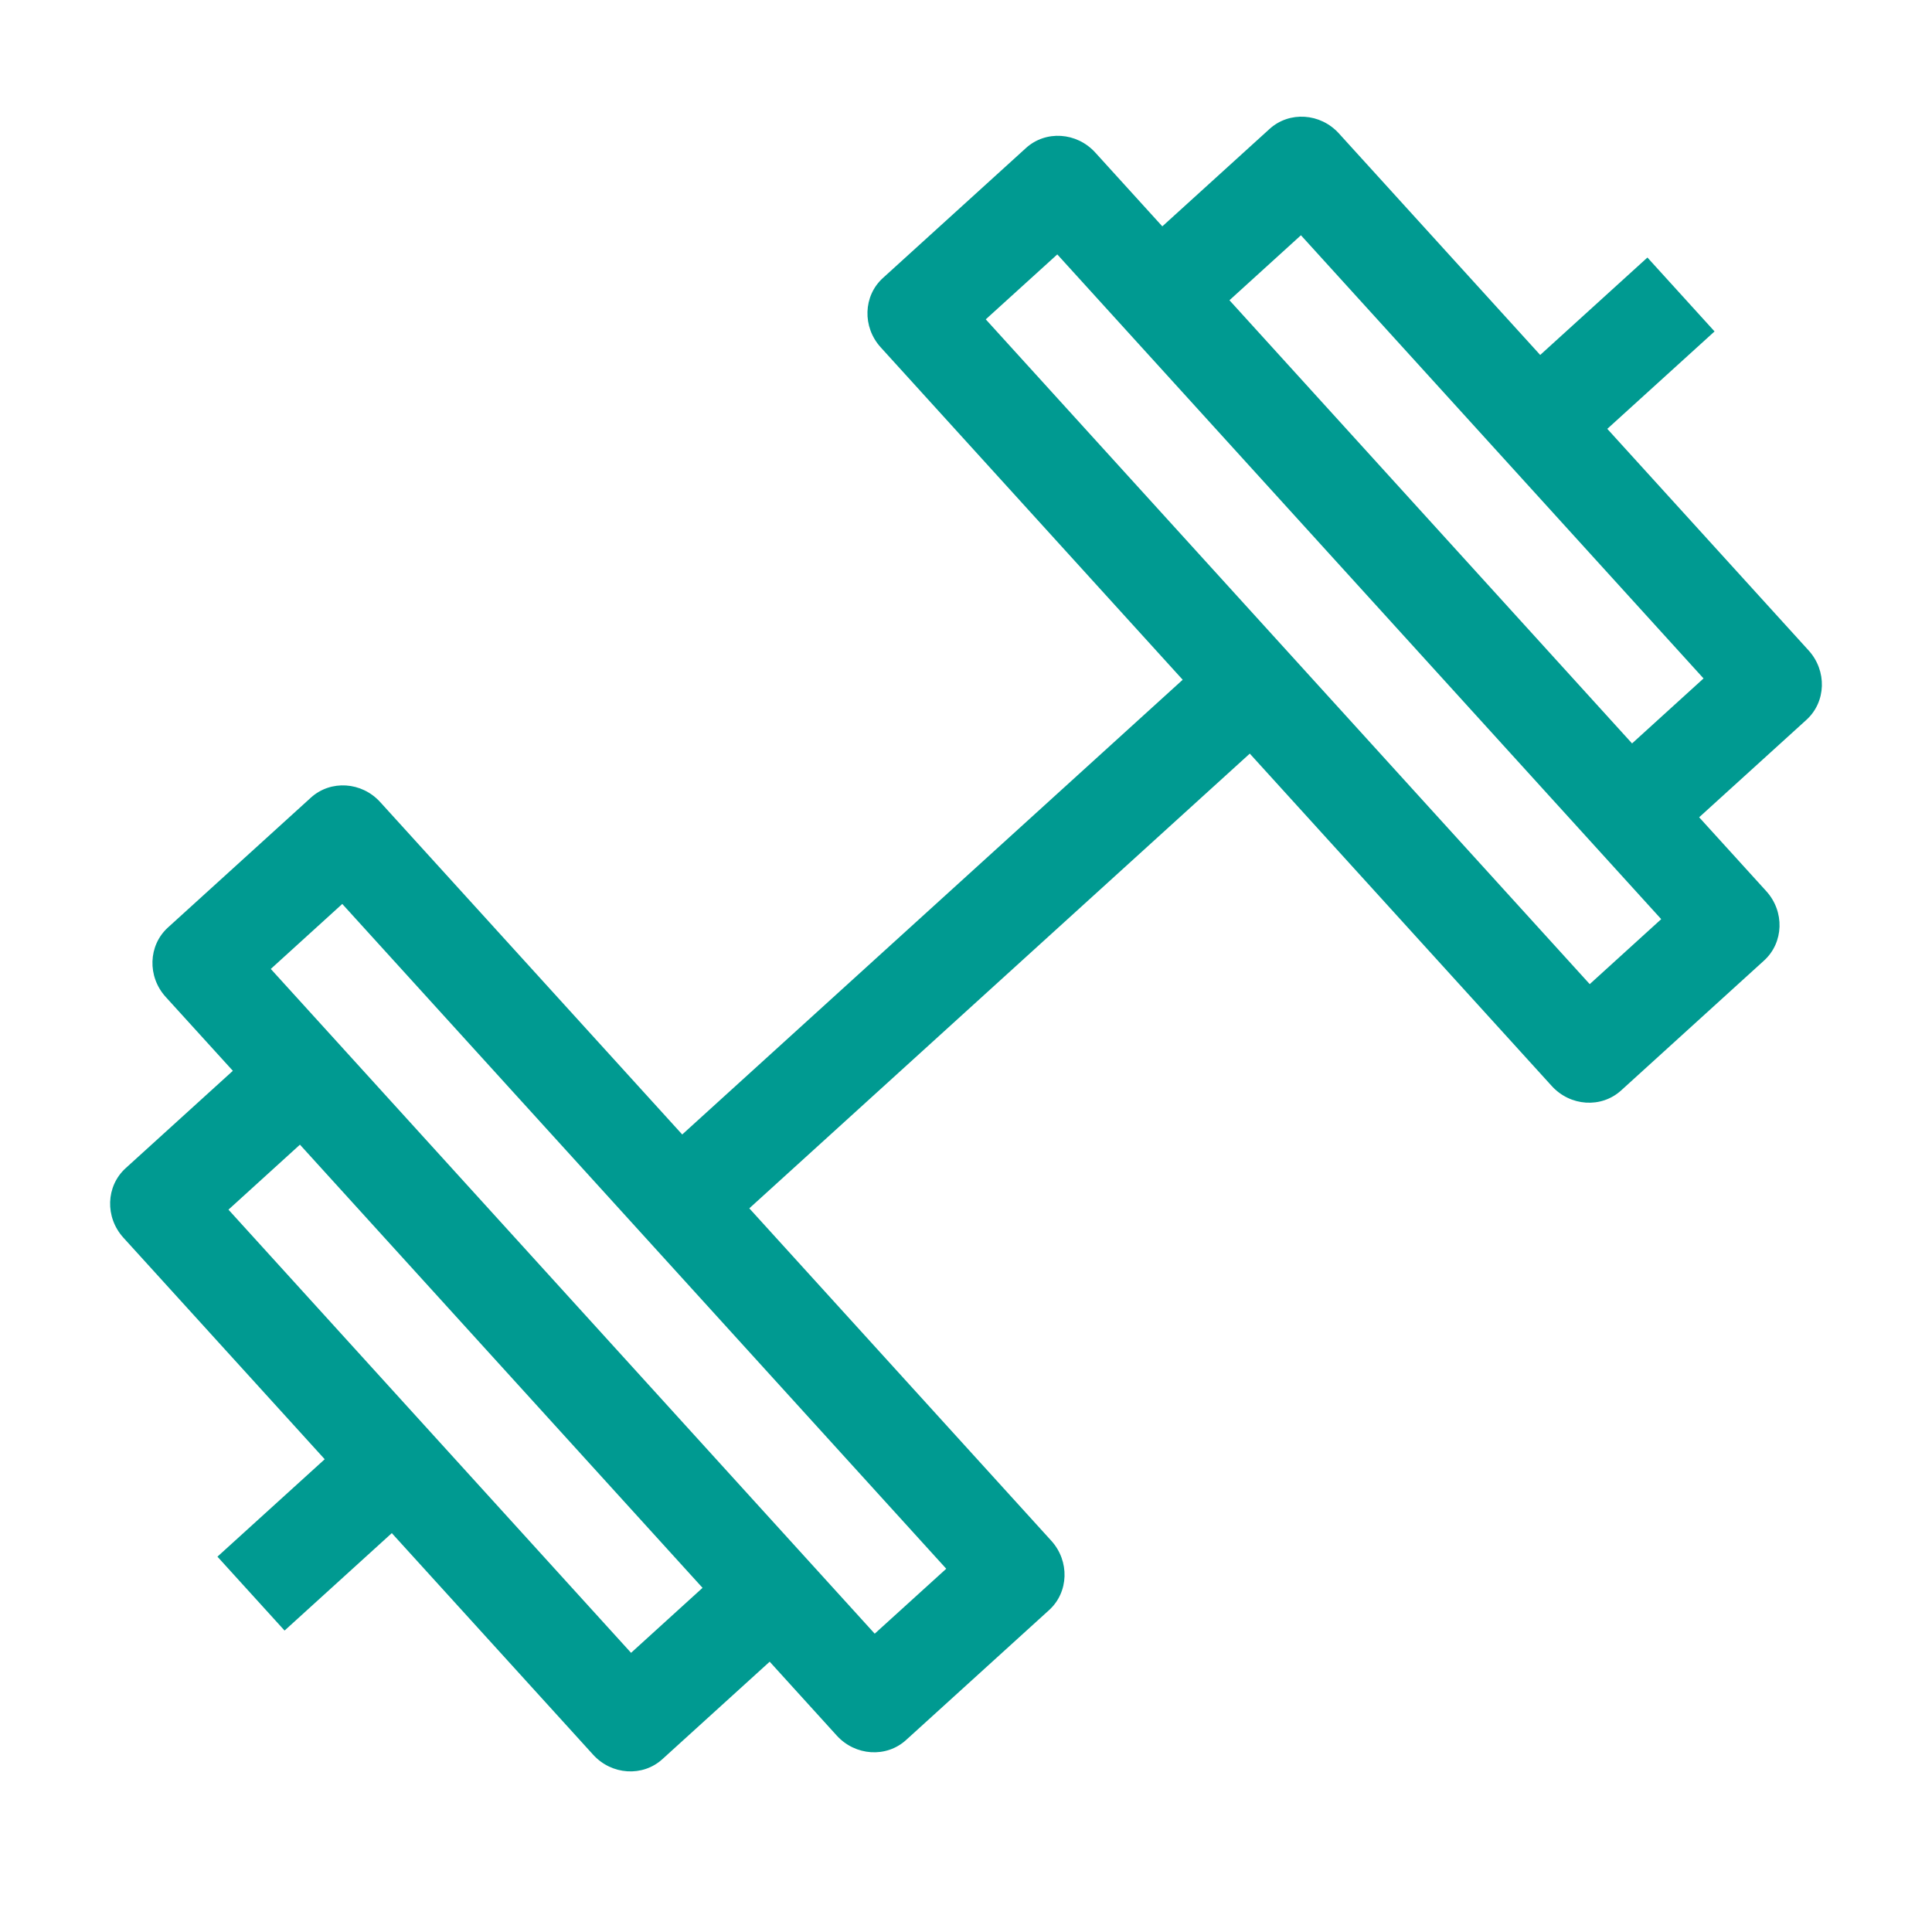<svg width="44" height="44" viewBox="0 0 44 44" fill="none" xmlns="http://www.w3.org/2000/svg">
<rect x="0" y="0" width="44" height="44" fill="#333333" stroke="none"/>
<g clip-path="url(#clip0_2165_42237)">
<rect width="44" height="44" fill="white"/>
<path fill-rule="evenodd" clip-rule="evenodd" d="M20.058 7.911C19.636 7.447 19.658 6.739 20.108 6.331L23.365 3.372C23.814 2.963 24.521 3.009 24.943 3.473L26.471 5.155L28.914 2.936C29.363 2.528 30.07 2.573 30.492 3.038L35.077 8.084L37.519 5.865L39.048 7.548L36.605 9.767L41.19 14.813C41.612 15.278 41.59 15.985 41.14 16.394L38.697 18.613L40.225 20.295C40.648 20.76 40.625 21.467 40.175 21.876L36.919 24.835C36.469 25.243 35.763 25.198 35.34 24.733L28.463 17.163L17.065 27.519L23.942 35.089C24.364 35.553 24.342 36.261 23.892 36.669L20.635 39.628C20.186 40.037 19.479 39.991 19.057 39.527L17.529 37.844L15.086 40.063C14.637 40.472 13.93 40.427 13.508 39.962L8.923 34.916L6.481 37.135L4.952 35.452L7.395 33.233L2.81 28.187C2.388 27.722 2.411 27.015 2.86 26.606L5.303 24.387L3.774 22.705C3.352 22.24 3.375 21.533 3.824 21.124L7.081 18.165C7.531 17.757 8.237 17.802 8.659 18.267L15.537 25.837L26.935 15.481L20.058 7.911ZM19.921 37.206L21.55 35.727L7.795 20.587L6.167 22.067L19.921 37.206ZM6.831 26.069L5.203 27.549L14.372 37.642L16 36.162L6.831 26.069ZM37.169 16.931L28 6.838L29.628 5.358L38.797 15.451L37.169 16.931ZM24.079 5.794L37.833 20.933L36.205 22.413L22.45 7.273L24.079 5.794Z" fill="#009A91"/>
</g>
<defs>
<clipPath id="clip0_2165_42237">
<rect width="44" height="44" fill="white"/>
</clipPath>
</defs>
</svg>
